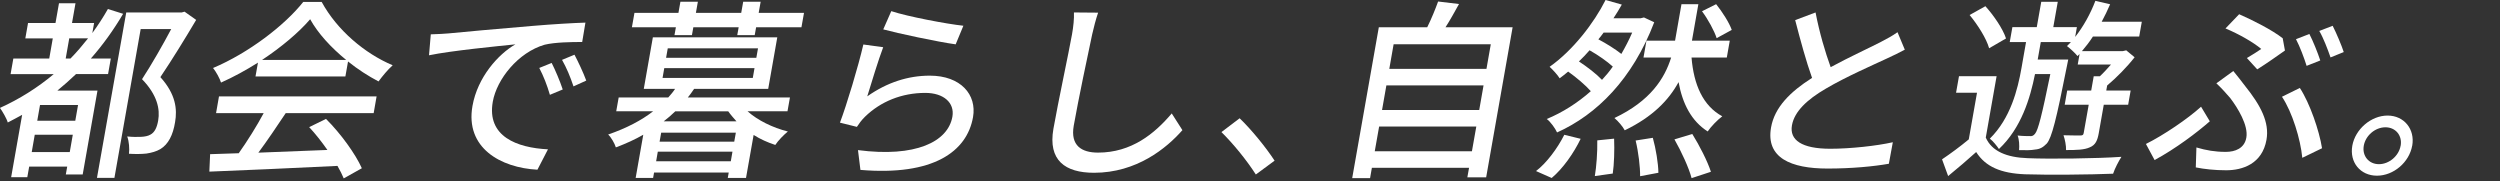 <svg width="870" height="63" viewBox="0 0 870 63" fill="none" xmlns="http://www.w3.org/2000/svg">
<rect x="0" y="0" width="870" height="63" fill="#333333" stroke="none"/>
<g clip-path="url(#clip0_608_4047)">
<path d="M42.846 4.805C39.528 10.426 35.793 15.63 31.622 20.362H38.567L37.606 25.783H26.455C24.37 27.778 22.158 29.718 19.964 31.531H33.925L28.776 60.723H22.901L23.39 57.985H10.154L9.502 61.666H3.881L7.707 39.962C6.075 40.833 4.443 41.758 2.702 42.628C2.34 41.286 0.853 38.748 -0.018 37.551C6.655 34.541 13.055 30.534 18.694 25.802H3.681L4.642 20.38H17.135L18.368 13.363H8.813L9.755 8.014H19.311L20.526 1.142H26.273L25.059 8.014H32.746L32.13 11.496C34.052 8.885 35.883 6.074 37.551 3.137L42.864 4.805H42.846ZM24.279 52.908L25.331 46.889H12.094L11.043 52.908H24.279ZM27.162 36.535H13.926L12.965 42.011H26.201L27.162 36.535ZM24.533 20.362C26.727 18.15 28.667 15.811 30.643 13.345H24.098L22.865 20.362H24.533ZM68.267 6.926C64.55 13.2 59.872 20.815 55.81 26.835C61.177 32.782 61.721 37.986 60.923 42.537C60.198 47.016 58.566 50.225 55.792 51.893C54.45 52.691 52.764 53.162 50.969 53.434C49.192 53.634 46.998 53.634 44.877 53.507C45.112 51.839 44.913 49.101 44.26 47.487C46.164 47.687 47.905 47.687 49.246 47.614C50.389 47.541 51.495 47.342 52.311 46.871C53.852 46.073 54.632 44.332 55.049 41.921C55.738 37.986 54.74 33.036 49.428 27.56C52.818 22.357 56.789 15.394 59.582 10.117H48.956L39.818 61.902H33.744L43.934 4.334H63.244L64.223 4.062L68.267 6.926Z" fill="white"/>
<path d="M76.206 33.544H131.055L130.039 39.364H99.433C96.441 43.843 93.087 48.847 89.914 53.126C97.384 52.854 105.724 52.528 113.938 52.183C111.962 49.373 109.786 46.581 107.592 44.242L113.449 41.377C118.616 46.526 123.711 53.597 125.923 58.547L119.613 62.083C119.106 60.814 118.362 59.345 117.438 57.732C101.391 58.529 84.293 59.273 72.852 59.726L73.124 53.652L83.078 53.325C86.015 49.191 89.37 43.843 91.763 39.364H75.191L76.206 33.544ZM89.769 21.794C85.635 24.405 81.265 26.799 76.913 28.739C76.496 27.343 75.227 25.004 74.139 23.662C86.487 18.458 99.07 8.83 105.525 0.671H111.944C117.293 10.498 126.957 18.64 136.657 22.719C134.917 24.26 133.122 26.454 131.725 28.34C128.172 26.472 124.509 24.133 121.118 21.395L120.194 26.599H88.916L89.769 21.794ZM120.466 20.852C115.207 16.572 110.62 11.568 107.937 6.691C103.911 11.369 97.946 16.373 91.201 20.852H120.466Z" fill="white"/>
<path d="M156.114 11.623C161.01 11.151 173.031 10.027 185.361 9.012C192.487 8.413 199.232 8.014 203.728 7.869L202.604 14.614C198.924 14.614 193.176 14.687 189.549 15.557C180.32 18.223 172.868 27.578 171.49 35.393C169.351 47.487 179.885 51.422 190.692 51.966L187.029 59.055C174.192 58.384 161.844 51.44 164.419 36.88C166.178 26.853 173.412 18.839 179.359 15.43C173.503 16.029 156.985 17.642 149.297 19.238L149.913 11.949C152.47 11.876 154.755 11.749 156.114 11.623ZM195.841 31.132L191.363 33C190.365 29.591 189.169 26.527 187.664 23.644L191.979 21.903C193.176 24.242 194.916 28.322 195.823 31.114L195.841 31.132ZM204 28.05L199.576 30.062C198.434 26.654 197.219 23.716 195.587 20.834L199.921 19.038C201.118 21.305 203.021 25.312 204.019 28.05H204Z" fill="white"/>
<path d="M260.175 38.748C263.693 41.884 268.861 44.423 274.173 45.765C272.85 46.834 270.728 48.974 269.803 50.443C267.156 49.572 264.618 48.448 262.261 46.961L259.613 61.92H253.267L253.594 60.053H227.611L227.284 61.92H221.21L223.858 46.889C220.956 48.557 217.838 49.971 214.32 51.295C213.903 49.899 212.616 47.687 211.637 46.816C218.037 44.604 223.259 41.866 227.284 38.73H214.447L215.299 33.925H232.543C233.449 32.927 234.301 31.912 234.936 30.915H224.039L227.194 13.001H270.492L267.338 30.915H241.554C240.829 31.985 240.194 32.909 239.36 33.925H274.898L274.046 38.73H260.139L260.175 38.748ZM235.208 9.483H219.905L220.793 4.479H236.096L236.785 0.598H242.86L242.171 4.479H257.945L258.634 0.598H264.708L264.019 4.479H279.794L278.906 9.483H263.131L262.641 12.221H256.567L257.057 9.483H241.282L240.793 12.221H234.718L235.208 9.483ZM254.319 56.118L254.899 52.782H228.916L228.336 56.118H254.319ZM256.078 46.163H230.095L229.533 49.3H255.516L256.078 46.163ZM230.566 27.125H261.971L262.569 23.716H231.165L230.566 27.125ZM256.295 42.229C255.298 41.087 254.283 39.962 253.43 38.748H234.99C233.776 39.944 232.434 41.087 230.965 42.229H256.295ZM231.799 20.108H263.203L263.784 16.826H232.379L231.799 20.108Z" fill="white"/>
<path d="M301.788 33.544C308.805 28.594 316.148 26.327 323.582 26.327C334.334 26.327 339.991 32.946 338.613 40.76C336.51 52.727 324.833 61.267 299.43 59.128L298.578 52.238C318.559 54.849 329.892 49.373 331.433 40.615C332.285 35.738 328.351 32.329 322.005 32.329C313.791 32.329 306.447 35.339 301.026 40.615C299.739 41.884 298.941 43.027 298.198 44.151L292.305 42.682C294.662 36.463 298.723 22.973 300.446 15.485L307.354 16.427C305.758 20.561 303.057 29.464 301.806 33.526L301.788 33.544ZM310.164 3.88C315.785 5.748 329.547 8.359 335.259 8.957L332.575 15.43C326.247 14.56 312.213 11.55 307.372 10.226L310.164 3.88Z" fill="white"/>
<path d="M382.145 4.406C381.311 6.818 380.622 9.61 380.078 11.949C378.519 19.292 375.291 34.523 373.659 43.752C372.445 50.697 376.416 53.108 382.109 53.108C393.731 53.108 401.764 46.562 407.765 39.473L411.482 45.293C405.97 51.567 395.563 60.125 380.731 60.125C370.65 60.125 364.666 55.791 366.588 44.822C368.256 35.393 371.919 18.367 373.061 11.949C373.551 9.211 373.823 6.546 373.732 4.334L382.145 4.406Z" fill="white"/>
<path d="M437.029 60.723C433.73 55.574 429.051 49.899 425.062 45.964L431.391 41.159C435.452 45.039 440.565 51.313 443.557 55.918L437.029 60.723Z" fill="white"/>
<path d="M526.392 9.483L517.181 61.721H510.636L511.234 58.384H477.418L476.784 61.992H470.564L479.83 9.483H496.674C498.107 6.618 499.521 3.137 500.464 0.526L507.735 1.396C506.175 4.207 504.598 7.071 503.038 9.483H526.428H526.392ZM512.231 52.636L513.754 44.024H479.939L478.415 52.636H512.231ZM482.459 29.718L480.954 38.276H514.77L516.275 29.718H482.459ZM484.979 15.412L483.474 23.97H517.29L518.795 15.412H484.979Z" fill="white"/>
<path d="M534.531 59.527C538.158 56.789 542.002 51.639 544.377 46.907L550.07 48.303C547.659 53.307 543.905 58.656 539.989 61.938L534.531 59.527ZM575.672 7.742C568.111 27.524 555.709 39.872 541.857 46.091C541.24 44.695 539.517 42.283 538.266 41.413C543.742 39.147 548.928 35.865 553.606 31.731C551.775 29.664 548.638 26.98 545.719 24.913C544.776 25.711 543.76 26.509 542.763 27.252C541.983 25.983 540.297 24.188 539.264 23.245C547.35 17.57 554.712 8.014 558.737 0L564.394 1.596C563.524 3.137 562.563 4.732 561.493 6.346H570.976L572.1 6.074L575.672 7.742ZM557.504 27.778C558.81 26.382 560.097 24.84 561.257 23.172C559.299 21.377 556.144 19.165 553.171 17.497C551.992 18.839 550.759 20.163 549.472 21.377C552.409 23.317 555.528 25.711 557.504 27.796V27.778ZM561.711 48.23C561.874 52.165 561.711 57.315 561.239 60.397L555.002 61.267C555.546 58.13 555.945 52.854 555.854 48.847L561.711 48.249V48.23ZM558.048 11.351C557.432 12.148 556.906 12.946 556.235 13.69C559.045 15.158 562.11 17.098 564.231 18.766C565.573 16.427 566.878 13.961 568.002 11.351H558.048ZM588.655 20.036C589.416 29.392 592.589 36.807 599.352 40.47C597.739 41.667 595.381 44.078 594.275 45.746C588.636 42.138 585.536 36.191 584.14 28.576C580.767 34.795 575.128 40.67 565.41 45.348C564.703 44.006 563.107 42.138 561.82 41.069C574.367 35.121 579.28 27.306 581.565 20.017H571.937L572.971 14.143H582.925L585.155 1.451H591.03L588.8 14.143H601.963L600.93 20.017H588.636L588.655 20.036ZM575.183 47.959C576.252 51.766 577.087 56.916 577.123 60.125L570.759 61.322C570.795 58.112 570.178 52.908 569.199 48.901L575.183 47.959ZM588.908 46.617C591.411 50.624 594.239 56.172 595.4 59.781L588.673 61.992C587.766 58.457 585.101 52.709 582.707 48.502L588.908 46.635V46.617ZM597.394 13.273C596.578 10.734 594.402 6.727 592.299 3.916L597.213 1.451C599.352 4.116 601.764 7.869 602.652 10.408L597.394 13.273Z" fill="white"/>
<path d="M662.853 17.298C661.004 18.295 658.955 19.292 656.634 20.362C651.902 22.574 642.419 26.708 635.402 30.842C628.856 34.65 624.45 38.802 623.598 43.607C622.691 48.756 627.043 51.766 636.925 51.766C643.942 51.766 653.062 50.769 658.701 49.5L657.323 56.988C651.956 57.931 644.395 58.656 635.982 58.656C623.217 58.656 614.459 54.921 616.327 44.35C617.56 37.333 623 31.93 630.597 27.107C628.584 21.504 626.553 14.088 624.722 6.999L631.812 4.334C633.171 11.423 635.184 18.168 637.07 23.372C643.488 19.891 650.614 16.627 654.368 14.687C656.797 13.418 658.556 12.475 660.333 11.206L662.871 17.28L662.853 17.298Z" fill="white"/>
<path d="M691.063 47.904C693.166 52.655 698.334 54.794 705.641 55.048C713.474 55.374 729.538 55.175 738.26 54.577C737.353 55.973 735.939 58.656 735.359 60.451C727.344 60.778 712.694 60.923 704.716 60.651C696.357 60.324 690.954 58.04 687.708 52.908C684.68 55.646 681.471 58.384 677.953 61.267L675.832 55.447C678.715 53.507 682.088 51.041 685.134 48.502L687.998 32.275H680.709L681.725 26.527H694.816L691.045 47.904H691.063ZM692.205 16.772C691.317 13.49 688.289 8.685 685.424 5.222L690.918 2.158C693.873 5.439 697.01 10.045 698.098 13.381L692.223 16.79L692.205 16.772ZM708.179 25.802C706.493 34.215 703.392 44.568 695.632 51.857C694.943 50.787 693.474 48.992 692.459 48.249C699.657 41.159 702.159 31.15 703.465 23.735L705.06 14.65H699.385L700.31 9.447H708.796L710.355 0.635H716.103L714.543 9.447H722.757L722.159 12.855C725.005 9.247 727.453 4.841 729.194 0.29L734.325 1.487C733.419 3.554 732.458 5.621 731.388 7.561H745.349L744.443 12.71H728.342C727.145 14.578 725.839 16.246 724.516 17.787H738.749L739.928 17.515L742.847 19.927C740.182 23.336 736.501 27.071 733.292 29.754L732.983 31.495H741.469L740.599 36.445H732.113L730.372 46.327C729.919 48.865 729.248 50.461 727.236 51.277C725.35 52.147 722.721 52.219 718.986 52.219C719.04 50.751 718.623 48.539 718.097 47.07C720.69 47.143 723.156 47.143 723.972 47.143C724.788 47.143 725.005 46.943 725.132 46.272L726.873 36.445H718.514L719.385 31.495H727.743L728.614 26.545H730.753C732.041 25.348 733.364 23.88 734.615 22.465H723.047L723.7 18.785L722.975 19.51C722.213 18.512 720.364 16.844 719.312 16.029C719.802 15.557 720.219 15.086 720.69 14.632H710.192L709.122 20.706H719.747C719.747 20.706 719.403 22.302 719.276 23.045C715.631 41.486 714.018 47.959 712.259 49.971C710.953 51.313 709.847 51.911 708.215 52.038C706.837 52.31 704.752 52.31 702.631 52.238C702.776 50.696 702.685 48.502 702.123 47.161C703.954 47.36 705.568 47.36 706.366 47.36C707.091 47.433 707.581 47.288 708.179 46.562C709.267 45.293 710.573 40.144 713.51 25.783H708.234L708.179 25.802Z" fill="white"/>
<path d="M749.811 55.719L746.783 50.098C752.857 47.088 761.361 41.34 765.967 37.134L769.013 42.211C764.516 46.145 757.191 51.694 749.793 55.701L749.811 55.719ZM764.353 51.313C767.725 52.31 770.826 52.854 774.579 52.854C777.789 52.854 781.07 51.657 781.723 47.904C782.485 43.625 778.731 37.551 776.084 34.07C774.742 32.528 773.02 30.588 771.297 28.993L777.19 24.714C778.623 26.454 779.982 28.195 781.288 29.917C786.709 36.662 789.81 42.537 788.74 48.629C787.253 57.042 780.381 59.255 774.706 59.255C770.772 59.255 767.091 58.856 764.135 58.257L764.353 51.313ZM781.941 20.181C783.808 19.111 785.839 17.769 786.909 17.044C784.352 14.832 779.148 11.84 774.47 9.9L779.221 4.95C784.117 7.09 790.68 10.426 794.379 13.309L795.159 17.588C793.255 18.93 788.359 22.393 785.513 24.133L781.923 20.199L781.941 20.181ZM801.197 54.921C800.598 48.502 797.715 39.02 794.125 33.671L800.344 30.606C803.826 35.883 807.126 45.565 808.069 51.585L801.197 54.921ZM807.434 21.051L802.702 22.919C801.849 20.181 800.344 16.174 799.003 13.635L803.663 11.822C804.914 14.233 806.582 18.367 807.452 21.033L807.434 21.051ZM815.63 18.114L811.024 19.981C810.045 17.171 808.594 13.309 807.108 10.77L811.767 8.975C813.055 11.514 814.85 15.72 815.63 18.132V18.114Z" fill="white"/>
<path d="M839.437 50.715C838.422 56.462 832.982 61.14 827.18 61.14C821.378 61.14 817.588 56.462 818.604 50.715C819.619 44.967 825.131 40.216 830.879 40.216C836.627 40.216 840.471 44.967 839.455 50.715H839.437ZM835.43 50.715C836.047 47.179 833.69 44.296 830.136 44.296C826.582 44.296 823.209 47.161 822.593 50.715C821.976 54.25 824.334 57.133 827.869 57.133C831.405 57.133 834.796 54.268 835.412 50.715H835.43Z" fill="white"/>
</g>
<defs>
<clipPath id="clip0_608_4047">
<rect width="869.6" height="62.065" fill="white"/>
</clipPath>
</defs>
</svg>
